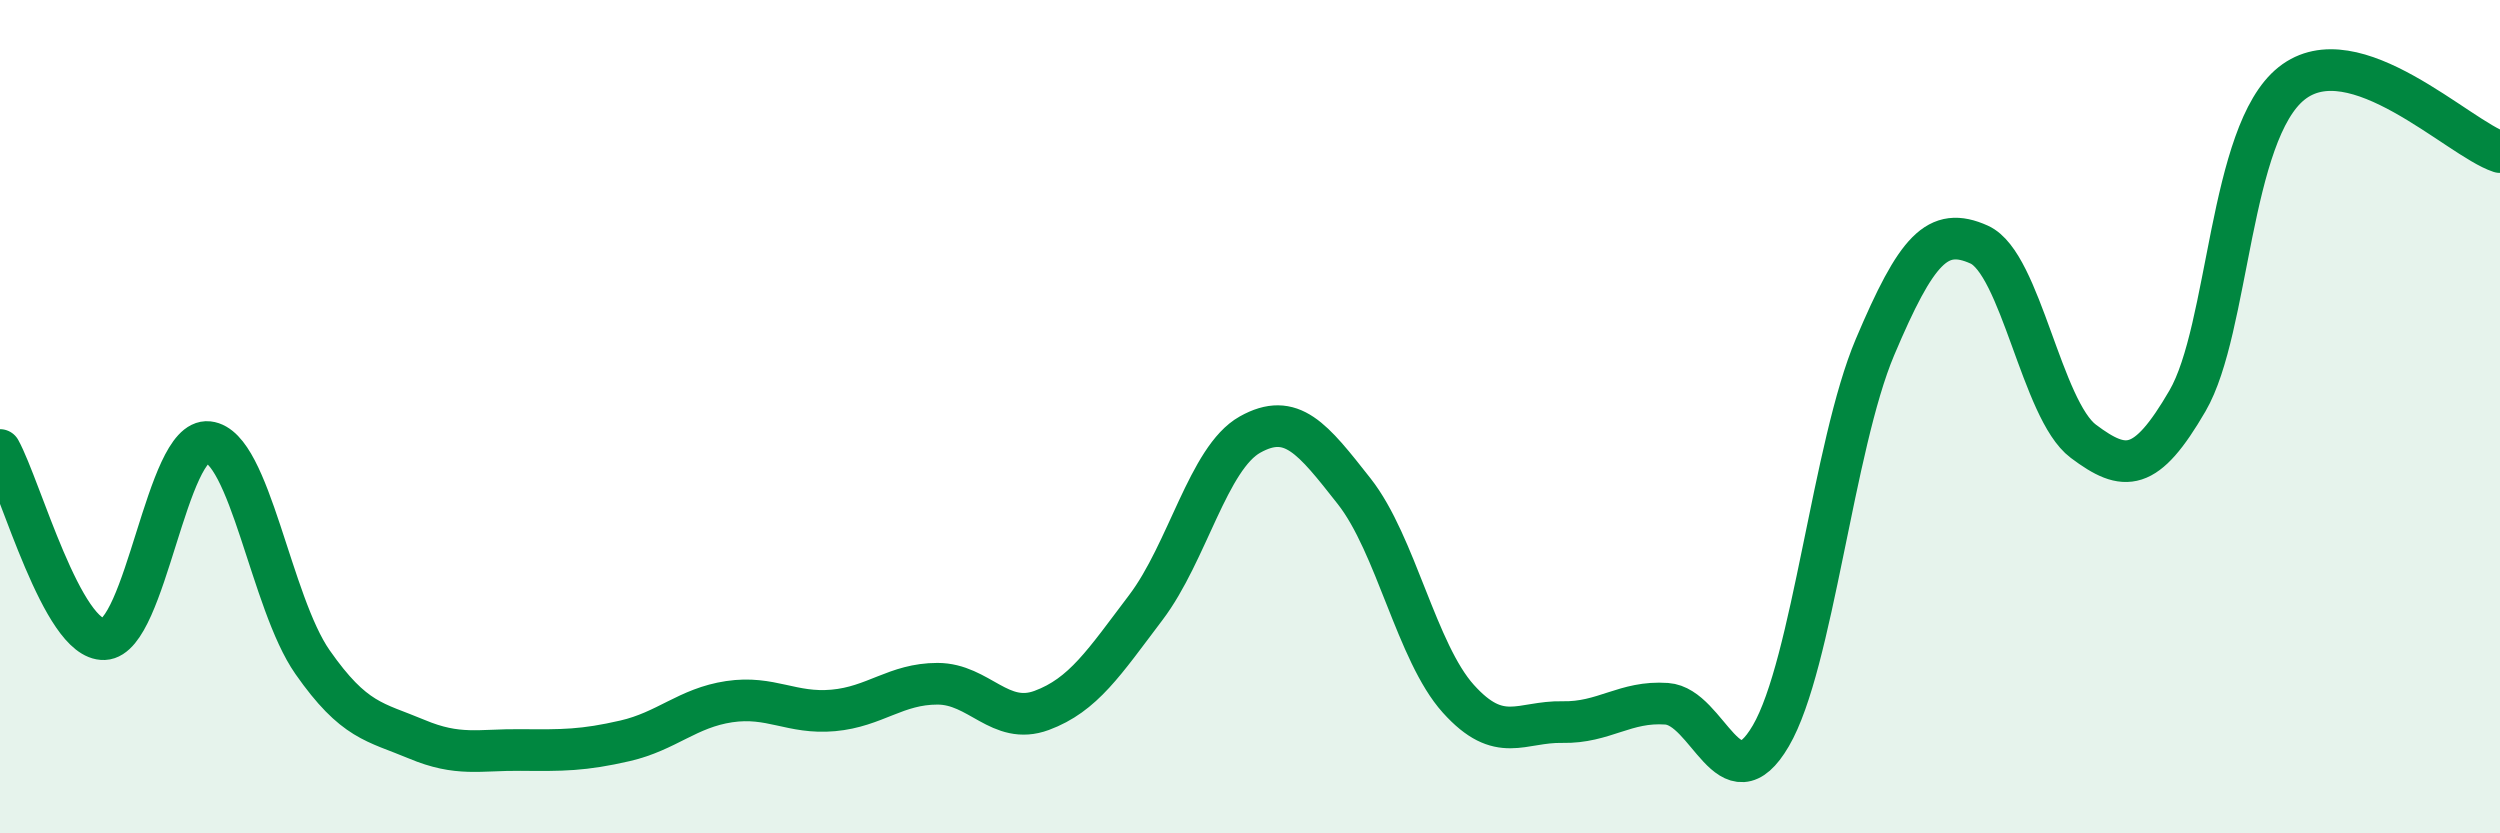 
    <svg width="60" height="20" viewBox="0 0 60 20" xmlns="http://www.w3.org/2000/svg">
      <path
        d="M 0,10.8 C 0.5,11.71 1.5,15.38 2.5,15.34 C 3.5,15.3 4,10.5 5,10.61 C 6,10.72 6.5,14.46 7.5,15.89 C 8.5,17.32 9,17.32 10,17.74 C 11,18.16 11.5,17.99 12.5,18 C 13.5,18.01 14,18.01 15,17.78 C 16,17.55 16.5,16.99 17.5,16.84 C 18.5,16.69 19,17.14 20,17.05 C 21,16.96 21.5,16.41 22.5,16.41 C 23.5,16.41 24,17.42 25,17.05 C 26,16.68 26.5,15.9 27.5,14.58 C 28.5,13.26 29,10.99 30,10.43 C 31,9.87 31.5,10.52 32.5,11.79 C 33.5,13.06 34,15.66 35,16.77 C 36,17.88 36.5,17.31 37.5,17.33 C 38.5,17.35 39,16.82 40,16.89 C 41,16.96 41.5,19.37 42.5,17.66 C 43.5,15.95 44,10.69 45,8.33 C 46,5.97 46.5,5.42 47.5,5.87 C 48.5,6.32 49,9.84 50,10.59 C 51,11.34 51.5,11.34 52.5,9.62 C 53.5,7.9 53.5,3.19 55,2 C 56.5,0.81 59,3.32 60,3.65L60 20L0 20Z"
        fill="#008740"
        opacity="0.1"
        stroke-linecap="round"
        stroke-linejoin="round"
      />
      <path
        d="M 0,10.8 C 0.5,11.71 1.5,15.38 2.5,15.34 C 3.5,15.3 4,10.5 5,10.61 C 6,10.72 6.5,14.46 7.5,15.89 C 8.5,17.32 9,17.32 10,17.74 C 11,18.16 11.5,17.99 12.5,18 C 13.5,18.01 14,18.01 15,17.78 C 16,17.55 16.5,16.99 17.5,16.84 C 18.5,16.69 19,17.14 20,17.05 C 21,16.96 21.5,16.41 22.5,16.41 C 23.5,16.41 24,17.42 25,17.05 C 26,16.68 26.5,15.9 27.5,14.58 C 28.5,13.26 29,10.99 30,10.43 C 31,9.87 31.5,10.52 32.5,11.79 C 33.5,13.06 34,15.66 35,16.77 C 36,17.88 36.5,17.31 37.5,17.33 C 38.5,17.35 39,16.82 40,16.89 C 41,16.96 41.5,19.37 42.5,17.66 C 43.5,15.95 44,10.69 45,8.33 C 46,5.97 46.5,5.42 47.5,5.87 C 48.5,6.32 49,9.84 50,10.59 C 51,11.34 51.5,11.34 52.5,9.62 C 53.5,7.9 53.5,3.19 55,2 C 56.5,0.81 59,3.32 60,3.65"
        stroke="#008740"
        stroke-width="1"
        fill="none"
        stroke-linecap="round"
        stroke-linejoin="round"
      />
    </svg>
  